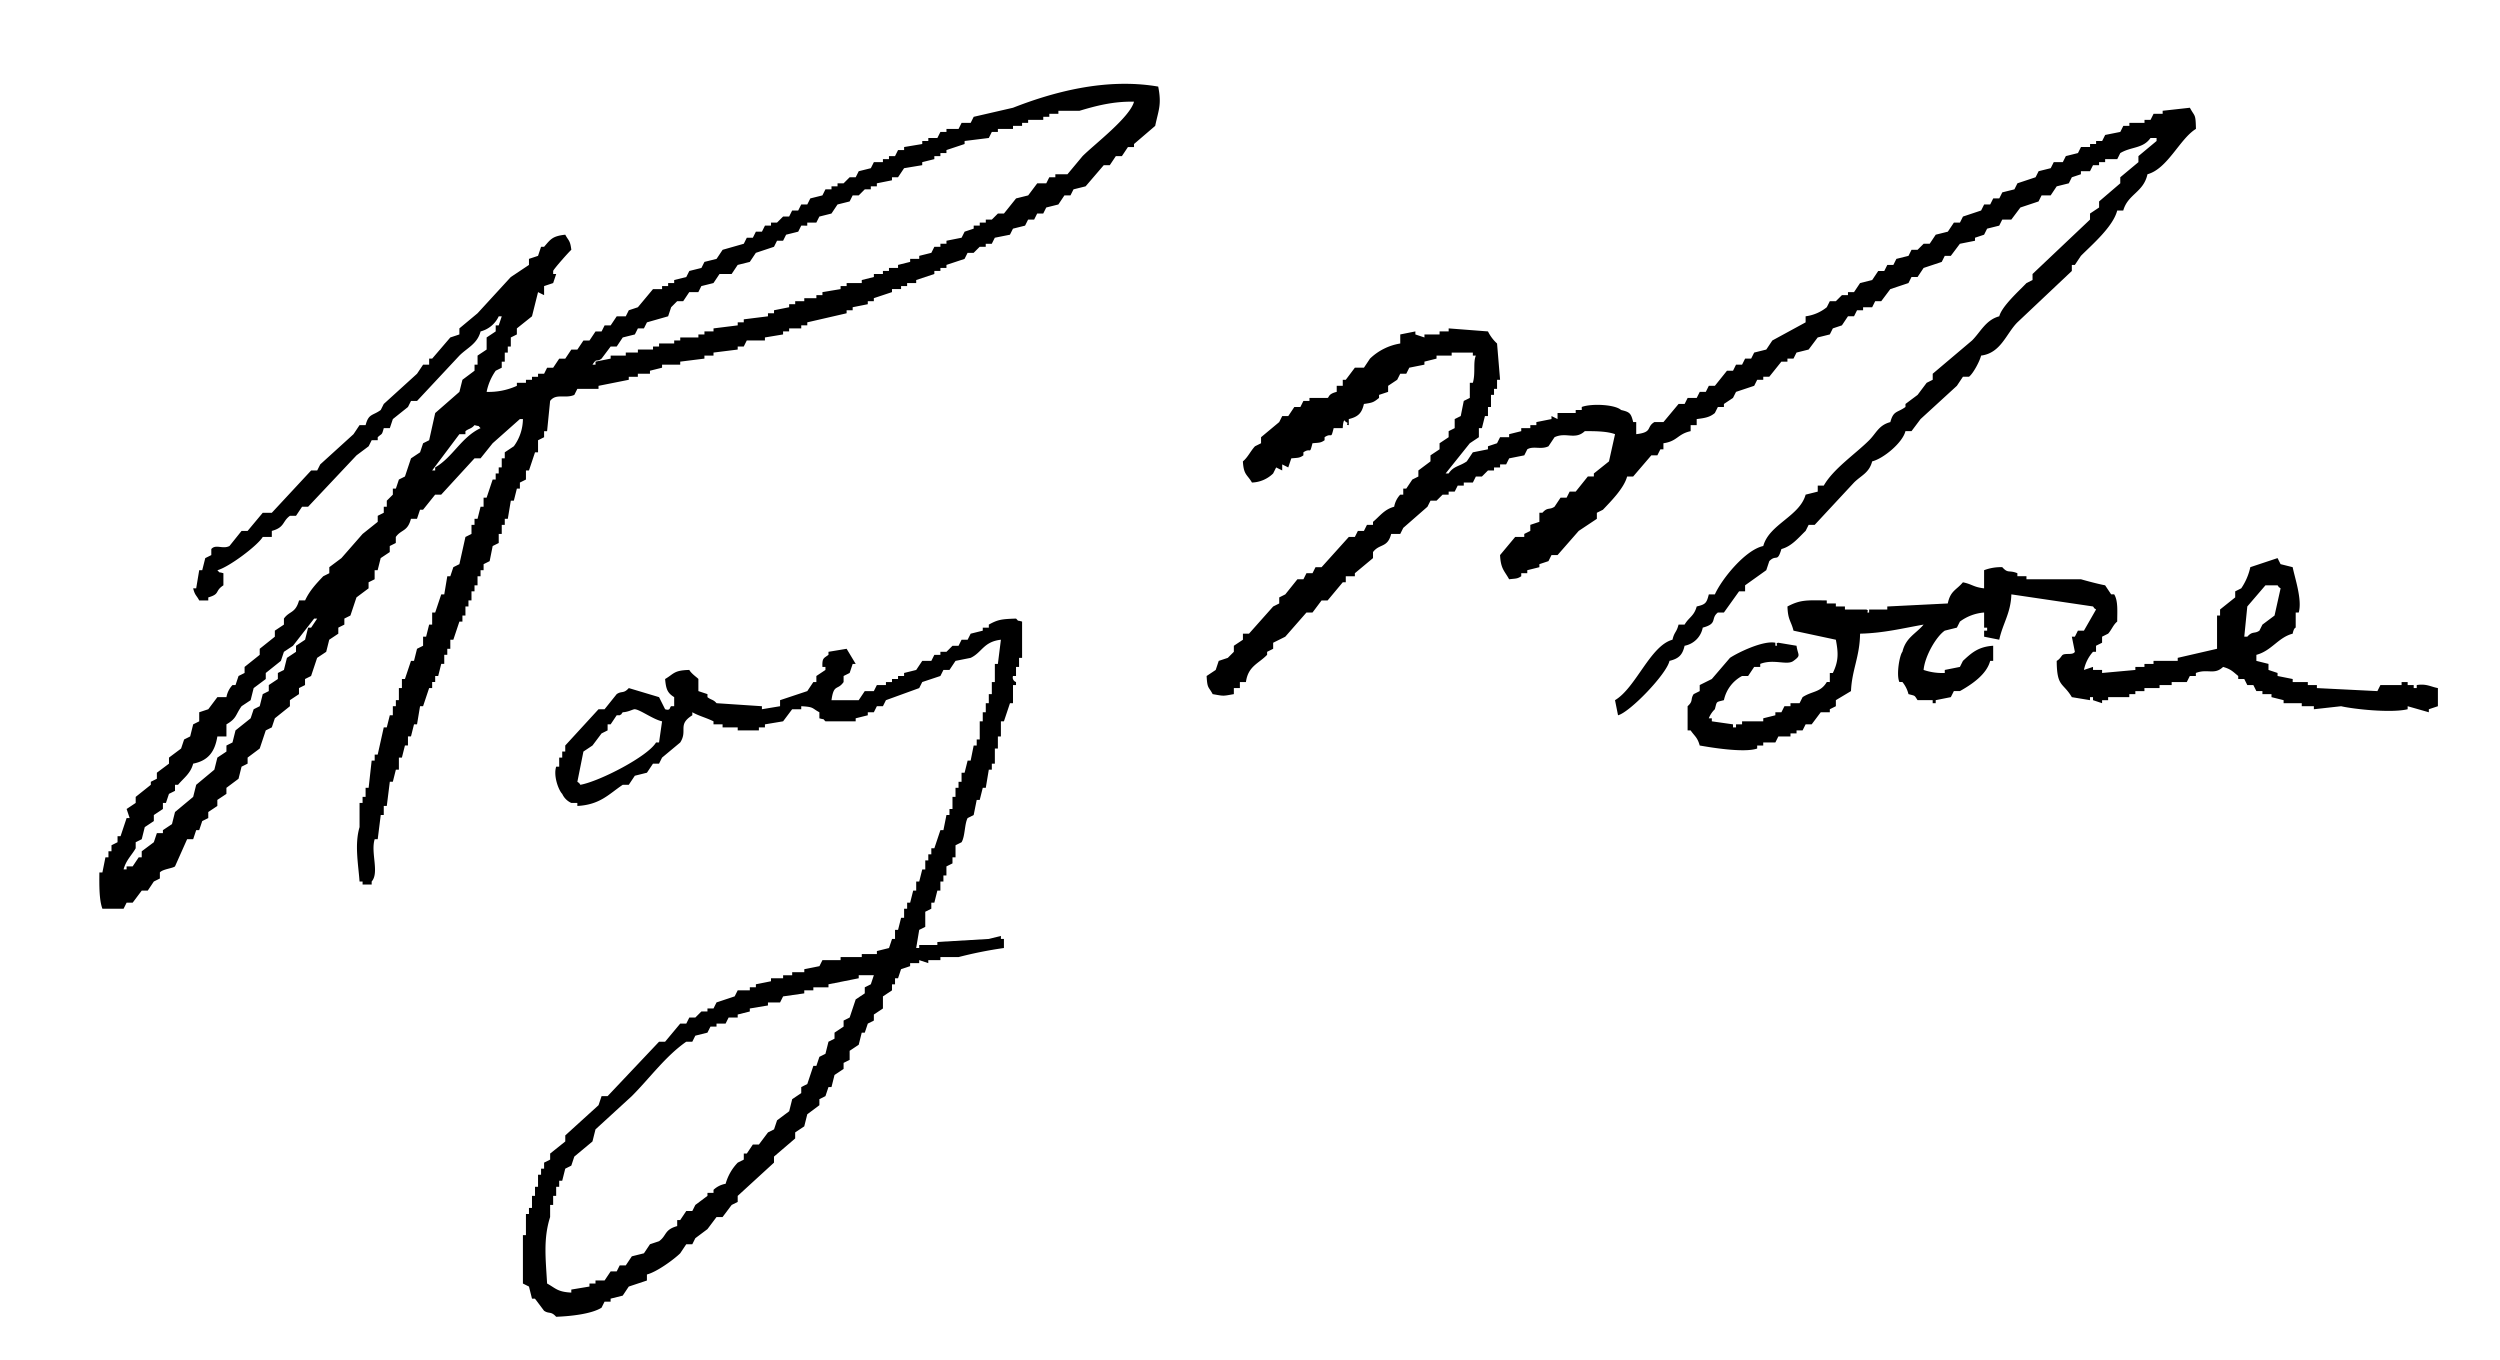 <svg xmlns="http://www.w3.org/2000/svg" width="805" height="438" viewBox="0 0 805 438">
<defs>
    <style>
      .cls-1 {
        fill-rule: evenodd;
      }
    </style>
  </defs>
  <path class="cls-1" d="M372.944,27.882c1.151,5.865.124,7.427-.974,12.652l-6.819,5.84v0.973H363.2l-1.948,2.92h-1.948l-1.949,2.92H355.41L349.565,60l-3.9.973q-0.487.973-.974,1.947h-1.949q-0.974,1.46-1.948,2.92l-3.9.973q-0.488.973-.974,1.947h-1.949q-0.486.973-.974,1.947h-1.948q-0.487.973-.974,1.947l-3.9.973q-0.486.973-.974,1.947l-4.87.973-0.975,1.947h-1.948v0.973h-1.948l-1.948,1.947h-1.949q-0.486.973-.974,1.947L304.755,85.3v0.973h-1.948v0.973h-1.948v0.973l-5.845,1.947v0.973h-2.922v0.973h-1.948v0.973h-2.923v0.973l-5.845,1.947v0.973h-1.948v0.973l-4.87.973V99.9h-1.949v0.974l-12.663,2.92v0.973H258v0.973h-3.9v0.973h-1.948v0.974l-5.845.973v0.973h-5.845l-0.974,1.947h-1.948v0.973l-7.793.973V114.5h-2.923v0.974l-7.793.973v0.973h-5.844V118.4l-3.9.974v0.973h-3.9v0.973h-2.923v0.974l-9.741,1.946v0.973h-6.819l-0.974,1.947c-2.919,1.288-5.913-.6-7.793,1.946q-0.488,4.866-.974,9.733H175.2v1.947l-1.949.973v3.893h-0.974l-1.948,5.839h-0.974v2.92l-1.948.973v1.947h-0.975q-0.486,1.947-.974,3.893h-0.974q-0.486,2.919-.974,5.84h-0.974v1.946h-0.974v2.92h-0.974v2.92l-1.949.973q-0.486,2.433-.974,4.866l-1.948.974V183.6H154.74v1.947h-0.974v2.919h-0.974v1.947h-0.974v2.92h-0.975v1.946h-0.974v2.92H148.9v1.947h-0.974l-1.948,5.839H145v2.92h-0.974v1.946H143.05v2.92h-0.974q-0.486,1.947-.974,3.893h-0.974v1.947h-0.974v1.946H138.18q-0.975,2.921-1.948,5.84h-0.975q-0.486,2.919-.974,5.839h-0.974q-0.486,1.947-.974,3.894h-0.974v2.919h-0.974q-0.487,1.947-.974,3.893h-0.974v3.893h-0.975q-0.486,1.947-.974,3.893h-0.974q-0.487,3.894-.974,7.787h-0.974v2.919h-0.974q-0.487,3.893-.974,7.786h-0.974c-1.358,4.253,1.564,10.768-.975,13.626v0.973h-2.922V283.85h-0.974c-0.419-5.733-1.638-11.954,0-17.519v-7.786h0.974V256.6h0.974v-2.92H118.7q0.488-4.379.974-8.759h0.975v-1.947h0.974l1.948-8.759h0.974q0.488-1.947.974-3.893h0.974V227.4h0.974v-1.947h0.975v-3.893h0.974v-2.919h0.974q0.974-2.921,1.948-5.84h0.974q0.487-1.947.974-3.893l1.949-.973v-2.92h0.974q0.486-1.947.974-3.893h0.974V197.23h0.974q0.974-2.921,1.948-5.84h0.974l0.975-5.839H145q0.486-1.461.974-2.92l1.948-.973q0.974-4.38,1.948-8.76l1.949-.973v-2.92h0.974v-1.946h0.974q0.488-1.947.974-3.893h0.974v-2.92h0.974q0.975-2.921,1.948-5.84h0.975V152.46h0.974v-1.947h0.974v-2.92h0.974v-1.946l2.922-1.947a15.035,15.035,0,0,0,2.923-8.759H167.4l-8.768,7.786-3.9,4.866h-1.948l-10.716,11.68h-1.948q-1.948,2.432-3.9,4.866h-0.975q-0.486,1.459-.974,2.92h-1.948c-1.077,4.192-3.112,3.364-4.871,5.839v1.947l-1.948.973v1.946l-2.922,1.947q-0.487,1.947-.974,3.893h-0.974v2.92l-1.949.973v1.947l-3.9,2.919q-0.975,2.921-1.948,5.84l-1.949.973v1.947l-1.948.973v1.947l-2.922,1.946q-0.487,1.947-.974,3.893l-2.923,1.947-1.948,5.839-1.948.974v1.946l-1.948.973v1.947l-2.922,1.946V227.4L88.5,231.294l-0.974,2.92-1.948.973-1.948,5.84-3.9,2.919v1.947l-1.948.973-0.974,3.893-3.9,2.92v1.947l-2.922,1.946v1.947l-2.922,1.946v1.947l-1.948.973-0.974,2.92H63.172L62.2,270.224H60.25l-3.9,8.76c-0.788.632-4,.884-4.871,1.946v1.947l-1.948.973-1.948,2.92H45.638l-2.922,3.893H40.767l-0.974,1.947H32.974c-1.051-2.8-1.017-7.485-.974-11.68h0.974l0.974-4.866h0.974v-1.946H35.9v-1.947l1.948-.973v-1.947h0.974l1.948-5.839h0.974l-0.974-2.92,2.922-1.947V256.6l4.871-3.893v-0.974l1.948-.973v-1.946l3.9-2.92v-1.947l3.9-2.919,0.974-2.92,1.948-.973L62.2,233.24l1.948-.973v-2.92l2.922-.973,2.922-3.893h2.922a7.61,7.61,0,0,1,1.948-3.893h0.974l0.974-2.92,1.948-.973v-1.947l4.871-3.893v-1.946l4.871-3.893v-1.947l2.922-1.946v-1.947c1.806-2.517,3.688-1.621,4.871-5.839h1.948c1.429-3.132,3.622-5.436,5.844-7.786l1.949-.974v-1.946l3.9-2.92,6.819-7.786,4.871-3.893v-1.947l1.948-.973v-1.946h0.974v-1.947l1.948-1.946v-1.947h0.974l0.975-2.92,1.948-.973q0.974-2.919,1.948-5.84l2.922-1.946,0.975-2.92,1.948-.973q0.974-4.38,1.948-8.76l7.793-6.812q0.488-1.947.974-3.893l3.9-2.92v-1.947h0.974V114.5l2.922-1.946v-3.893l2.923-1.947V104.77h0.974q0.486-1.46.974-2.92h-0.974a8.873,8.873,0,0,1-5.845,4.866c-1.055,4.047-4.3,5.265-6.819,7.786q-6.817,7.3-13.638,14.6h-1.948l-0.974,1.947-4.871,3.893q-0.486,1.459-.974,2.92h-1.948c-0.665,2.427-.509,1.582-1.948,2.92v0.973h-1.949q-0.486.974-.974,1.946l-3.9,2.92L99.215,163.166H97.267l-1.948,2.919H93.37c-2.5,1.787-1.638,3.742-5.845,4.867V172.9H84.6c-1.649,2.788-11.025,9.808-14.612,10.706,1.11,1.108,0,.388,1.948.973v3.893c-2.923,1.921-.917,2.75-4.871,3.893v0.974H64.146c-0.92-1.753-1.349-1.533-1.948-3.893h0.974l0.974-5.84H65.12l0.974-3.893,1.948-.973v-1.947c1.444-1.675,3.653.152,5.845-.973l3.9-4.866h1.948l4.871-5.84h2.922l12.664-13.626h1.948q0.488-.972.974-1.946l10.716-9.733q0.974-1.459,1.948-2.92h1.948c0.977-3.766,2.214-2.937,4.871-4.866q0.486-.973.974-1.946l10.715-9.733,1.949-2.92h1.948v-1.946h0.974L145,108.663l2.922-.973v-1.947l5.845-4.866L164.481,89.2l5.845-3.893V83.358l2.922-.973,0.975-2.92H175.2c2.071-2.369,2.607-3.442,6.819-3.893,1.065,2.022,1.569,1.723,1.948,4.866-0.705.569-5.748,6.262-5.845,6.813v0.973h0.974q-0.487,1.46-.974,2.92l-2.922.973v2.92l-1.949-.973q-0.974,3.893-1.948,7.786l-4.871,3.893v1.947l-1.948.973v2.92h-0.974v1.946h-0.974v2.92h-0.974V118.4l-1.948.974a18.015,18.015,0,0,0-2.923,6.813,21.778,21.778,0,0,0,9.741-1.947v-0.973h2.923v-0.973H171.3v-0.974h1.948v-0.973H175.2q0.486-.974.974-1.947h1.948l1.948-2.919h1.949q0.974-1.459,1.948-2.92h1.948l1.948-2.92h1.949q0.974-1.459,1.948-2.92h1.948q0.487-.972.974-1.946h1.948l1.949-2.92H201.5l0.974-1.947,2.923-.973,4.87-5.84h2.923V92.117h1.948V91.144h1.948V90.171l3.9-.973q0.486-.973.974-1.947l3.9-.973q0.487-.973.974-1.947l3.9-.973,1.948-2.92,6.819-1.947,0.974-1.947h1.948l0.975-1.947h1.948q0.486-.973.974-1.947h1.948V71.679H250.2l1.949-1.947H254.1l0.974-1.947h1.948q0.487-.973.974-1.947h1.949q0.486-.973.974-1.947l3.9-.973q0.488-.973.974-1.947h1.949V60h1.948V59.026h1.948l1.948-1.947h1.949q0.486-.973.974-1.947l3.9-.973q0.488-.973.974-1.947H284.3V51.24h1.948V50.267H288.2q0.488-.973.974-1.947h1.949V47.347l5.844-.973V45.4h1.949V44.428h2.922q0.488-.973.974-1.947h1.948V41.508h3.9l0.974-1.947h2.923q0.486-.973.974-1.947l12.663-2.92C338.606,29.825,355.858,24.928,372.944,27.882Zm-7.793,4.866c-6.711-.162-12.442,1.393-17.534,2.92H340.8v0.973h-2.922v0.973h-1.948v0.973h-4.871v0.973h-1.948v0.973h-2.923v0.973h-4.87v0.973h-1.949q-0.486.973-.974,1.947L310.6,45.4v0.973l-5.845,1.947v0.973h-1.948v0.973h-1.948V51.24l-3.9.973v0.973l-5.844.973-1.949,2.92h-1.948v0.973l-4.87.973V60H280.4v0.973h-1.948l-1.948,1.947h-1.948l-0.975,1.947-3.9.973-1.948,2.92-3.9.973-0.974,1.947h-2.922v0.973H258q-0.486.973-.974,1.947l-3.9.973q-0.488.973-.974,1.947H250.2q-0.486.973-.974,1.947l-5.844,1.947-1.949,2.92-3.9.973-1.949,2.92h-3.9l-1.948,2.92-3.9.973q-0.486.973-.974,1.947h-2.922l-1.949,2.92h-1.948L216.11,98.93q-0.488,1.46-.974,2.92l-6.819,1.947q-0.488.972-.974,1.946H205.4l-0.975,1.947-3.9.973q-0.974,1.46-1.948,2.92h-1.949l-2.922,3.893c-1.818,1.352-1.4-.43-2.922,1.946h0.974v-0.973l4.87-.973V114.5H201.5v-0.973h3.9v-0.973h4.87v-0.973h1.948v-0.974h4.871v-0.973h1.948v-0.973h5.845V107.69h1.948v-0.974h2.923v-0.973l7.793-.973V103.8h1.948v-0.974l7.793-.973v-0.973h1.948V99.9l4.871-.973V97.957h1.948V96.984h2.923V96.01h3.9V95.037h1.948V94.064l5.845-.973V92.117h1.948V91.144h4.871V90.171l3.9-.973V88.224H284.3V87.251h1.948V86.278h2.922V85.3l3.9-.973V83.358h2.922V82.385l3.9-.973,0.974-1.947h1.948V78.492h1.948V77.518l4.871-.973q0.488-.973.974-1.947l2.923-.973V72.652h1.948V71.679h1.948V70.706h1.948l1.949-1.947h1.948l3.9-4.866,3.9-.973,2.922-3.893H336.9q0.486-.973.974-1.947h1.948V56.107h3.9l4.87-5.84C352.434,46.431,363.819,37.8,365.151,32.748ZM691.484,56.107c-1.269,5.863-6.3,6.362-7.793,11.679h-1.948c-1.335,5.249-8.215,11.091-11.69,14.6l-1.948,2.92h-0.974v1.947L649.6,103.8c-3.631,3.639-5.292,9.893-11.689,10.7-0.47,1.933-2.6,5.847-3.9,6.813h-1.948l-1.948,2.92-11.69,10.706-2.922,3.893h-1.948c-0.908,3.7-7.051,8.819-10.716,9.733-0.979,3.751-3.543,4.51-5.844,6.812L584.33,169.005h-1.948q-0.487.974-.974,1.947c-2.235,2.111-4.44,4.951-7.794,5.839-1.344,4.532-1.581,1.543-3.9,3.893q-0.487,1.46-.974,2.92l-6.819,4.866v1.947h-1.948l-4.871,6.813h-1.948c-2.462,1.958.082,3.558-4.871,4.866a7.339,7.339,0,0,1-5.845,5.84c-0.687,3-1.9,4.14-4.87,4.866-0.852,4.184-12.751,16.54-16.56,17.519q-0.487-2.433-.974-4.867c6.732-4,11.354-17.545,18.508-19.465,0.628-2.665,1.275-2.215,1.948-4.866h1.948c1.4-2.4,3.057-2.713,3.9-5.84,2.851-.665,3.19-1.083,3.9-3.893h1.949c2.217-4.962,9.81-14.348,15.586-15.572,1.885-7.016,11.691-9.517,13.638-16.545l3.9-.974v-1.946h1.948c3.072-5.409,10.207-10.2,14.612-14.6,2.31-2.306,3.064-4.845,6.819-5.84,1-3.764,2.2-2.929,4.871-4.866v-0.973q1.947-1.461,3.9-2.92l2.923-3.893,1.948-.973v-1.947l12.663-10.706c2.755-2.751,4.421-6.63,8.768-7.786,0.869-3.3,6.411-8.217,8.767-10.706l1.948-.973V88.224l18.508-17.519V68.759l2.923-1.947V64.866l6.819-5.84V57.08l5.844-4.866V50.267l5.845-4.866V44.428h-1.948c-2.42,3.478-6.191,2.734-9.741,4.866q-0.487.973-.974,1.947h-3.9v0.973H675.9v0.973H673.95l-0.975,1.947h-2.922v0.973l-2.922.973q-0.487.973-.974,1.947l-3.9.973-1.948,2.92h-2.923q-0.486.973-.974,1.947l-5.844,1.947-2.923,3.893h-2.922q-0.488.973-.974,1.947l-3.9.973-0.974,1.947-2.922.973v0.973l-4.871.973-2.922,3.893h-1.949q-0.486.973-.974,1.947L619.4,86.278q-0.973,1.46-1.948,2.92H615.5q-0.487.973-.974,1.947l-5.845,1.947-2.922,3.893h-1.949q-0.486.973-.974,1.947h-2.922V99.9h-1.948q-0.487.973-.974,1.947h-1.949l-1.948,2.92-2.922.973q-0.487.974-.974,1.947l-3.9.973-2.922,3.893-3.9.973-0.974,1.947h-1.948v0.973h-1.949l-3.9,4.866H567.77v0.974h-1.949l-0.974,1.946L559,126.182l-0.975,1.946-2.922,1.947v0.973h-1.948l-0.974,1.946c-1.639,1.356-3.107,1.6-5.845,1.947v1.946h-1.948v1.947c-4.249.921-4.237,3.252-8.767,3.893v1.947h-0.975l-0.974,1.946h-1.948l-5.845,6.813h-1.948c-0.983,3.782-5.318,8.094-7.793,10.706l-1.948.973v1.947l-5.845,3.893-6.819,7.786h-1.948l-0.974,1.946-2.923.974v0.973l-3.9.973v0.973H489.84v0.974c-1.337.876-1.7,0.705-3.9,0.973-1.506-2.745-2.7-3.305-2.922-7.786l4.87-5.84h2.923v-0.973l1.948-.973v-1.947l2.922-.973v-2.92h0.974c1.7-1.922,2.227-.817,3.9-1.946q0.974-1.461,1.948-2.92h1.948l0.975-1.947h1.948l3.9-4.866h1.949V152.46l4.87-3.893q0.975-4.38,1.949-8.76c-2.374-.893-6.033-1.009-9.742-0.973-3.109,2.944-6.011.183-9.741,1.947l-1.948,2.919c-2.4,1.17-4.847-.2-6.819.974q-0.487.972-.974,1.946l-4.871.973-0.974,1.947h-1.948v0.973h-1.949v0.973h-1.948l-1.948,1.947h-1.948l-0.974,1.946h-2.923v0.974h-1.948q-0.488.972-.974,1.946h-1.948v0.974h-1.949l-1.948,1.946h-1.948q-0.487.974-.974,1.947l-7.793,6.812q-0.488.974-.974,1.947h-2.923c-1.16,4.583-3.746,3.051-5.845,5.839v1.947l-5.844,4.866v0.974H433.34V187.5h-0.974l-4.871,5.84h-1.948l-2.922,3.893h-1.948l-6.819,7.786-3.9,1.946v1.947l-1.948.973v0.973c-2.8,2.875-6.117,3.628-6.819,8.76h-1.948v1.946H397.3v1.947c-3.709.66-3.115,0.644-6.819,0-1.347-2.543-1.724-1.648-1.949-5.84l2.923-1.946q0.486-1.46.974-2.92l2.922-.973,1.949-1.947v-1.946l2.922-1.947v-1.946h1.948l7.793-8.76,1.948-.973v-1.947l1.949-.973,3.9-4.866H419.7l0.975-1.947h1.948q0.487-.972.974-1.946h1.948l8.767-9.733h1.949q0.486-.974.974-1.946h1.948l0.974-1.947h1.948v-0.973c2.234-1.855,3.621-4,6.819-4.866a7.656,7.656,0,0,1,1.949-3.893h0.974v-1.947h0.974l1.948-2.92,1.948-.973v-1.947l3.9-2.919V146.62l2.922-1.946v-1.947l2.923-1.946v-1.947l1.948-.973v-2.92l1.948-.973q0.488-2.433.974-4.867l1.948-.973v-4.866h0.975c0.922-3.12.022-6.561,0.974-8.76h-0.974v-0.973h-6.819V114.5h-4.871v0.974l-3.9.973v0.973l-4.871.973q-0.488.974-.974,1.947h-1.948l-0.975,1.947-2.922,1.946v1.947l-2.922.973v0.973c-1.7,1.362-1.954,1.544-4.871,1.947-0.687,3.005-1.9,4.14-4.871,4.866v1.946c-1.376-.052.384-0.737-0.974-0.973-0.837-1.839-.974,1.947-0.974,1.947h-2.922c-1,3.939-.432,1.229-2.923,2.92v0.973c-1.282.891-1.724,0.767-3.9,0.973-1,3.939-.431,1.23-2.923,2.92v0.973c-1.282.892-1.724,0.767-3.9,0.973q-0.488,1.461-.974,2.92l-1.948-.973v1.946l-1.949-.973q-0.486.974-.974,1.947a10.253,10.253,0,0,1-6.819,2.919c-1.543-2.657-2.671-2.38-2.922-6.812,1.6-1.311,2.483-3.362,3.9-4.867l1.949-.973v-1.946l5.844-4.867,0.975-1.946h1.948l1.948-2.92h1.948q0.488-.974.974-1.947h1.949v-0.973H427.5c0.533-.231.124-1.266,2.923-1.946v-1.947h1.948v-1.946h0.974l2.923-3.894h2.922l1.948-2.919a18.253,18.253,0,0,1,9.742-4.867V107.69l4.87-.974v0.974l2.923,0.973V107.69h4.87v-0.974h2.923v-0.973l12.663,0.973a12.942,12.942,0,0,0,2.923,3.893q0.486,5.84.974,11.68h-0.974v2.919h-0.975v1.947H480.1v3.893h-0.974v2.92H478.15q-0.487,1.946-.974,3.893H476.2v2.92l-2.923,1.946-7.793,9.733h0.975c1.6-2.421,3.457-2.238,5.844-3.893l1.949-2.92,4.87-.973V143.7l2.923-.973q0.486-.974.974-1.946h2.922v-0.974l3.9-.973v-0.973h2.922v-0.974h1.948v-0.973l4.871-.973v-0.973l1.948,0.973v-1.947h5.845v-0.973h1.948v-0.973c3.109-1.171,10.694-.823,12.664.973,2.851,0.666,3.19,1.083,3.9,3.893h0.974v3.893c5.44-.62,3.122-2.265,5.845-3.893h2.923l4.87-5.839h1.948l0.975-1.947h2.922q0.487-.973.974-1.946h1.948q0.488-.974.974-1.947h1.949l3.9-4.866h1.948L559,117.422h1.948q0.487-.974.974-1.946h1.948q0.487-.974.974-1.947l3.9-.973,1.948-2.92,10.716-5.839V101.85a13.621,13.621,0,0,0,6.818-2.92l0.975-1.947h1.948l1.948-1.947h1.948V94.064h1.949q0.973-1.46,1.948-2.92l3.9-.973,1.949-2.92h1.948q0.486-.973.974-1.947h1.948q0.487-.973.974-1.947l3.9-.973q0.486-.973.974-1.947h1.948l1.948-1.947h1.949l1.948-2.92,3.9-.973,1.949-2.92h1.948l0.974-1.947,5.845-1.947,0.974-1.947h1.948q0.488-.973.974-1.947h1.949q0.486-.973.974-1.947l3.9-.973q0.488-.973.974-1.947l5.845-1.947q0.487-.973.974-1.947l3.9-.973q0.486-.973.974-1.947h2.922q0.488-.973.974-1.947l3.9-.973,0.974-1.947h2.922V46.374h1.949V45.4h1.948l0.974-1.947,4.871-.973q0.486-.973.974-1.947h1.948V39.561h4.871V38.588h1.948l0.974-1.947h2.922V35.668l8.768-.973c1.6,3.014,1.849,1.748,1.948,6.813C701.891,44.674,697.983,54.355,691.484,56.107Zm-538.692,80.78c-1.038,1.241-1.723,1.012-2.923,1.947v0.973h-1.948l-8.767,11.679h0.974v-0.973c5.715-3.31,8.355-9.69,14.612-12.652C153.63,136.753,154.736,137.473,152.792,136.887Zm585.45,45.744c0.631,3.3,3.14,10.468,1.948,14.6h-0.974V202.1s-0.6-.008-0.974,1.947c-4.653,1.185-6.764,5.5-11.69,6.812V212.8l3.9,0.973v1.947l2.922,0.973v0.973l4.871,0.974v0.973h4.871v0.973h2.922v0.973l19.482,0.974,0.975-1.947h6.818v-0.973h1.949v0.973h1.948v0.973h0.974v-0.973c3.141-.507,4.558.567,6.819,0.973v5.84l-2.922.973v0.973l-6.819-1.946v0.973c-5.353,1.285-17.508-.054-21.431-0.973l-8.767.973V227.4h-3.9v-0.973H735.32v-0.974l-3.9-.973v-0.973H728.5v-0.973h-1.949q-0.486-.974-0.974-1.947H723.63q-0.488-.974-0.974-1.946h-1.948v-0.974c-1.714-1.4-2.348-2.209-4.871-2.92-2.847,2.718-4.939.476-8.767,1.947v0.973h-1.948l-0.975,1.947h-4.87v0.973h-3.9v0.973h-4.87v0.974h-2.923v0.973h-1.948v0.973H678.82v0.973h-1.948v0.974l-2.922-.974v-0.973h-0.975v0.973l-5.844-.973c-2.879-4.843-4.823-3.129-4.871-11.679,1.089-.565,1.555-1.716,1.948-1.947,1.039-.608,3.285.162,3.9-0.973q-0.488-2.433-.974-4.866h0.974q0.486-.974.974-1.947h1.948q1.948-3.4,3.9-6.813c-1.106-.821-0.142.124-0.974-0.973l-26.3-3.893c-0.175,6.035-2.78,9.382-3.9,14.6l-4.871-.973v-1.947h0.974V202.1h-0.974V197.23a15,15,0,0,0-7.793,2.92q-0.487.972-.974,1.946l-3.9.973c-2.787,1.907-6.431,8.238-6.819,12.653a18.7,18.7,0,0,0,6.819.973v-0.973l4.871-.974q0.488-.972.974-1.946c2.651-2.446,4.879-4.576,9.741-4.866V212.8h-0.974c-1.14,4.463-6.138,7.7-9.741,9.733H629.14q-0.487.972-.974,1.946l-4.871.973v0.974h-0.974v-0.974H617.45c-1.1-1.672-.616-1.319-2.922-1.946a9.859,9.859,0,0,0-1.948-3.893h-0.975c-1.074-2.365.091-8.763,0.975-9.733,1.091-4.6,4.311-5.767,6.818-8.759-6.348,1.106-12.945,2.769-20.456,2.92-0.088,7.392-2.645,11.714-2.923,18.492l-4.87,2.919V227.4l-1.948.973v0.973h-2.923l-2.922,3.893h-1.948l-0.975,1.947h-1.948v0.973h-1.948v0.974h-3.9l-0.974,1.946h-3.9v0.973h-1.949v0.974c-4.25,1.487-15.378-.421-18.508-0.974-0.724-2.645-1.61-2.963-2.922-4.866h-0.974V227.4c1.926-1.715.809-2.154,1.948-3.893l1.948-.973v-1.947l3.9-1.946q2.922-3.406,5.844-6.813c2.257-1.527,10.559-5.674,14.612-4.867v0.974c1.376,0.072-.391-0.79.974-0.974l5.845,0.974c0.449,3.2,1.6,2.988-.974,4.866-2.051,1.572-6.3-.726-10.715.973v0.973h-1.949q-0.974,1.461-1.948,2.92h-1.948a11.5,11.5,0,0,0-5.845,7.786c-2.691.7-2.179,0.272-2.922,2.92a8.217,8.217,0,0,0-1.949,2.92h0.975v0.973l6.818,0.973v0.974H559V233.24h1.948v-0.973h6.819v-0.973l3.9-.973v-0.974h1.948l0.975-1.946h1.948v-0.973h2.922q0.488-.974.974-1.947c3.171-2.047,5.75-1.439,7.793-4.866H589.2V216.7h0.974c1.923-3.943,1.755-6.531.974-10.706l-13.638-2.92c-0.769-3.142-1.808-3.356-1.948-7.786,4.15-2.185,6.106-2.03,12.663-1.946v0.973h2.923v0.973h2.922v0.973h6.819c1.345,0.3-.4,1.109.974,0.974v-0.974h5.845v-0.973l19.482-.973c0.835-4.108,2.775-4.3,4.871-6.813,3,0.61,3.373,1.554,6.819,1.947V183.6a15.291,15.291,0,0,1,5.845-.973c1.952,2.165,2.059.811,4.87,1.946v0.974h2.923v0.973h17.534c1.744,0.5,5.668,1.562,7.793,1.946q0.974,1.461,1.948,2.92h0.974c1.291,2.065.984,5.485,0.975,8.76-1.3,1.058-1.8,2.668-2.923,3.893l-1.948.973v1.946l-1.948.974v1.946H673.95a12.42,12.42,0,0,0-2.923,5.84l2.923-.974v0.974h2.922V216.7l10.715-.973v-0.974h2.923v-0.973h2.922V212.8h7.793v-0.973l12.664-2.92V198.2h0.974v-1.947l4.871-3.893v-1.946l1.948-.973a19.4,19.4,0,0,0,2.922-6.813l8.767-2.92q0.488,0.974.974,1.947Zm-8.767,5.839-5.845,6.813q-0.488,4.866-.974,9.733h0.974c1.693-1.912,2.275-.826,3.9-1.947l0.974-1.946,3.9-2.92q0.975-4.379,1.948-8.759c-1.105-.822-0.141.123-0.974-0.974h-3.9ZM72.913,237.134H69.991c-0.806,4.954-2.958,7.8-7.793,8.759-0.825,3.193-3.031,4.6-4.871,6.813H56.353v1.946l-1.948.974-0.974,2.919H52.457v1.947l-2.922,1.946v1.947l-2.922,1.946-0.974,3.893-1.948.974v1.946c-1.308,2.311-3.093,3.79-3.9,6.813h0.974v-0.973h1.948l1.948-2.92h0.974v-1.946l3.9-2.92,0.974-2.92h1.948v-0.973l2.922-1.947,0.974-3.893L62.2,256.6l0.974-3.893,5.845-4.867,0.974-3.893L72.913,242v-1.947l1.948-.973,0.974-3.893,4.871-3.893,0.974-2.92,1.948-.973,0.974-3.893,1.948-.973v-1.947l2.922-1.946V216.7l1.948-.973,0.974-3.893,2.922-1.947v-1.946l2.922-1.947,0.974-3.893h0.974l1.948-2.92h-0.974l-6.819,8.76-2.922,1.946-0.974,2.92L85.577,216.7v1.947l-3.9,2.919-0.974,3.893L77.784,227.4c-2.01,2.825-1.528,3.912-4.871,5.839v3.894Zm256.2-36.984v11.679h-0.974v2.919H327.16v2.92h-0.974a1.526,1.526,0,0,0,.974,1.947v0.973h-0.974v5.84h-0.974l-1.948,5.839H322.29v4.867h-0.974v3.893h-0.974v4.866h-0.975v1.946h-0.974q-0.486,2.921-.974,5.84h-0.974l-0.974,3.893H314.5q-0.488,2.433-.974,4.866l-1.949.974c-1.012,1.915-.8,5.834-1.948,7.786l-1.948.973v3.893H306.7v1.947l-1.949.973v2.92h-0.974v1.946h-0.974v2.92h-0.974q-0.488,1.946-.974,3.893h-0.974v1.947l-1.948.973v4.866l-1.949.973q-0.486,2.921-.974,5.84h0.974v-0.973h5.845v-0.974l16.56-.973,3.9-.973v0.973h0.974v2.92a131.044,131.044,0,0,0-14.612,2.92h-5.845v0.973h-3.9v0.973l-2.923-.973v0.973h-2.922V311.1l-2.922.973L289.169,315H288.2v1.946h-0.974v1.947l-2.922,1.946v3.893l-2.923,1.947v1.946l-1.948.974q-0.486,1.459-.974,2.919H277.48q-0.488,1.947-.974,3.893l-2.923,1.947v2.92l-1.948.973v1.946l-2.922,1.947q-0.488,1.947-.974,3.893h-0.974l-0.975,2.92-1.948.973v1.947l-3.9,2.919q-0.488,1.947-.974,3.893l-2.923,1.947v1.946l-6.819,5.84v1.947l-11.689,10.705v1.947l-1.949.973-2.922,3.893h-1.948q-1.461,1.947-2.923,3.893-1.947,1.461-3.9,2.92l-0.974,1.947h-1.948l-1.949,2.919c-2.1,2.04-7.579,6.033-10.715,6.813v1.947l-5.845,1.946q-0.974,1.461-1.948,2.92l-3.9.973v0.974h-1.948q-0.487.972-.974,1.946c-3.189,1.988-9.737,2.737-14.612,2.92-1.694-1.908-2.28-.828-3.9-1.947l-2.923-3.893H171.3q-0.488-1.946-.974-3.893l-1.948-.973V397.722h0.974v-6.813h0.974v-1.946H171.3v-3.894h0.974V382.15h0.974v-3.893h0.975V376.31H175.2v-1.946l1.948-.974v-1.946l4.871-3.893V365.6q5.357-4.866,10.715-9.732,0.488-1.461.974-2.92h1.948l16.56-17.519h1.949l4.87-5.839h1.949q0.486-.974.974-1.947H223.9l1.948-1.947H227.8v-0.973h1.949q0.486-.974.974-1.946l5.845-1.947q0.486-.974.974-1.946h3.9v-0.974h1.949v-0.973l4.87-.973V315h3.9v-0.974h2.922v-0.973h3.9v-0.973l4.87-.973q0.487-.974.974-1.947h5.845v-0.973h6.819v-0.974h4.871v-0.973l3.9-.973q0.488-1.459.974-2.92H288.2v-2.92h0.974l0.975-3.893h0.974V292.61h0.974v-1.947h0.974q0.488-1.947.974-3.893h0.974v-2.92h0.974q0.488-1.946.974-3.893h0.975v-2.92h0.974v-1.946h0.974v-1.947h0.974l1.948-5.839h0.974q0.488-2.433.974-4.867h0.975v-1.946H306.7V256.6h0.974v-2.92h0.974v-1.947h0.974v-2.919H310.6q0.487-1.947.974-3.893h0.975q0.486-2.433.974-4.867H314.5v-1.946h0.974v-5.84h0.974v-2.92h0.974v-2.919h0.974v-2.92h0.974v-3.893h0.975v-5.84h0.974q0.486-3.893.974-7.786c-5.616.639-6.066,4.106-9.741,5.84l-4.871.973-1.948,2.92h-1.949q-0.486.974-.974,1.946l-5.845,1.947q-0.486.974-.974,1.946l-10.715,3.893L284.3,227.4h-1.948l-0.975,1.946h-1.948v0.974l-3.9.973v0.973H265.79c-1.109-1.108,0-.387-1.948-0.973v-1.947C261.3,228,262.193,227.626,258,227.4v0.973h-2.922l-2.922,3.893-5.845.973v0.974H244.36v0.973h-6.819v-0.973H232.67V233.24h-2.922v-0.973c-2.545-1.24-4.554-1.666-6.819-2.92v0.974c-4.9,3.047-1.385,4.866-3.9,8.759l-5.844,4.866-0.975,1.947h-1.948l-1.948,2.92-3.9.973q-0.974,1.459-1.948,2.92h-1.948c-4.459,2.985-7.257,6.418-14.612,6.813v-0.974h-1.948a5.834,5.834,0,0,1-2.923-2.919c-1.129-1.111-2.914-5.722-1.948-8.76h0.974v-2.92h0.974V242h0.975v-1.947l10.715-11.679h1.948l3.9-4.866c1.647-1.125,2.195-.036,3.9-1.947l9.741,2.92q0.975,1.947,1.949,3.893c1.817,0.6,1.4-.642,1.948-0.973h0.974v-2.92c-2.155-1.341-2.634-2.551-2.922-5.839,2.861-1.663,2.788-2.814,7.793-2.92,0.7,1.274,2.745,2.591,2.922,2.92v3.893l2.922,0.973v0.973c1.18,0.941,1.883.711,2.923,1.947l14.612,0.973v0.973l5.845-.973v-1.947l8.767-2.919q0.974-1.461,1.948-2.92h0.974v-1.947l2.922-1.946v-0.974h-0.974c-0.113-2.923.408-2.737,1.949-3.893v-0.973l5.844-.973,2.923,4.866h-0.974l-0.975,2.92-1.948.973v1.947c-1.973,2.82-3.152.459-3.9,5.839h8.767l1.948-2.919h2.922l0.975-1.947h2.922v-0.973h1.948v-0.973h1.948v-0.974h1.949V216.7l3.9-.973q0.975-1.46,1.948-2.92h2.923l0.974-1.947h1.948v-0.973h1.948l1.949-1.946h1.948l0.974-1.947h1.948l0.975-1.946,3.9-.974V202.1h1.948v-0.973c2.977-1.653,4.14-1.781,8.767-1.947C328.27,200.284,327.164,199.564,329.109,200.15ZM213.188,232.267c-2.822-.59-7.07-3.762-8.768-3.893-0.6-.046-1.984.887-3.9,0.973-0.877,1.062.176,0.217-.974,0.974h-0.974l-1.949,2.919h-0.974v1.947l-1.948.973-2.922,3.893L187.86,242q-0.974,4.866-1.948,9.732c1.1,0.822.142-.123,0.974,0.974,6.239-1.137,21.747-9.171,24.353-13.626h0.974Zm4.87,162.535v-1.946h0.974l1.949-2.92h1.948l0.974-1.947q1.948-1.459,3.9-2.92V384.1h1.949v-0.973a7.556,7.556,0,0,1,3.9-1.947,16.015,16.015,0,0,1,3.9-6.812l1.948-.974v-1.946h0.974l1.948-2.92h1.949l2.922-3.893,1.948-.973q0.488-1.46.974-2.92l3.9-2.92q0.487-1.945.974-3.893L258,351.979v-1.947l1.949-.973q0.974-2.921,1.948-5.84h0.974q0.488-1.459.974-2.92l1.948-.973,0.975-3.893,1.948-.973v-1.947l2.922-1.946V328.62l1.948-.973q0.975-2.919,1.949-5.84l2.922-1.946v-1.947l1.948-.973q0.488-1.459.974-2.92h-4.87V315l-9.741,1.946v0.973h-4.871v0.974h-2.922v0.973l-6.819.973q-0.487.974-.974,1.947h-3.9v0.973l-5.845.973V325.7l-3.9.974v0.973h-2.923q-0.486.974-.974,1.947h-2.922v0.973h-1.948l-0.975,1.946-3.9.974q-0.487.972-.974,1.946h-1.948c-6.658,4.622-11.842,11.831-17.535,17.519l-11.689,10.706q-0.488,1.945-.974,3.893l-5.845,4.866q-0.487,1.459-.974,2.92l-1.948.973-0.975,3.893h-0.974v1.947h-0.974v2.919h-0.974v2.92h-0.974v3.893c-2.248,7.071-1.407,13.559-.974,21.412,2.747,1.5,3.308,2.7,7.793,2.92v-0.973l5.845-.974v-0.973h1.948v-0.973h2.922q0.975-1.46,1.948-2.92h1.949q0.486-.974.974-1.946H201.5q0.974-1.461,1.948-2.92l3.9-.974,1.948-2.919,2.922-.974C214.731,397.859,213.84,395.976,218.058,394.8Z"/>
</svg>
